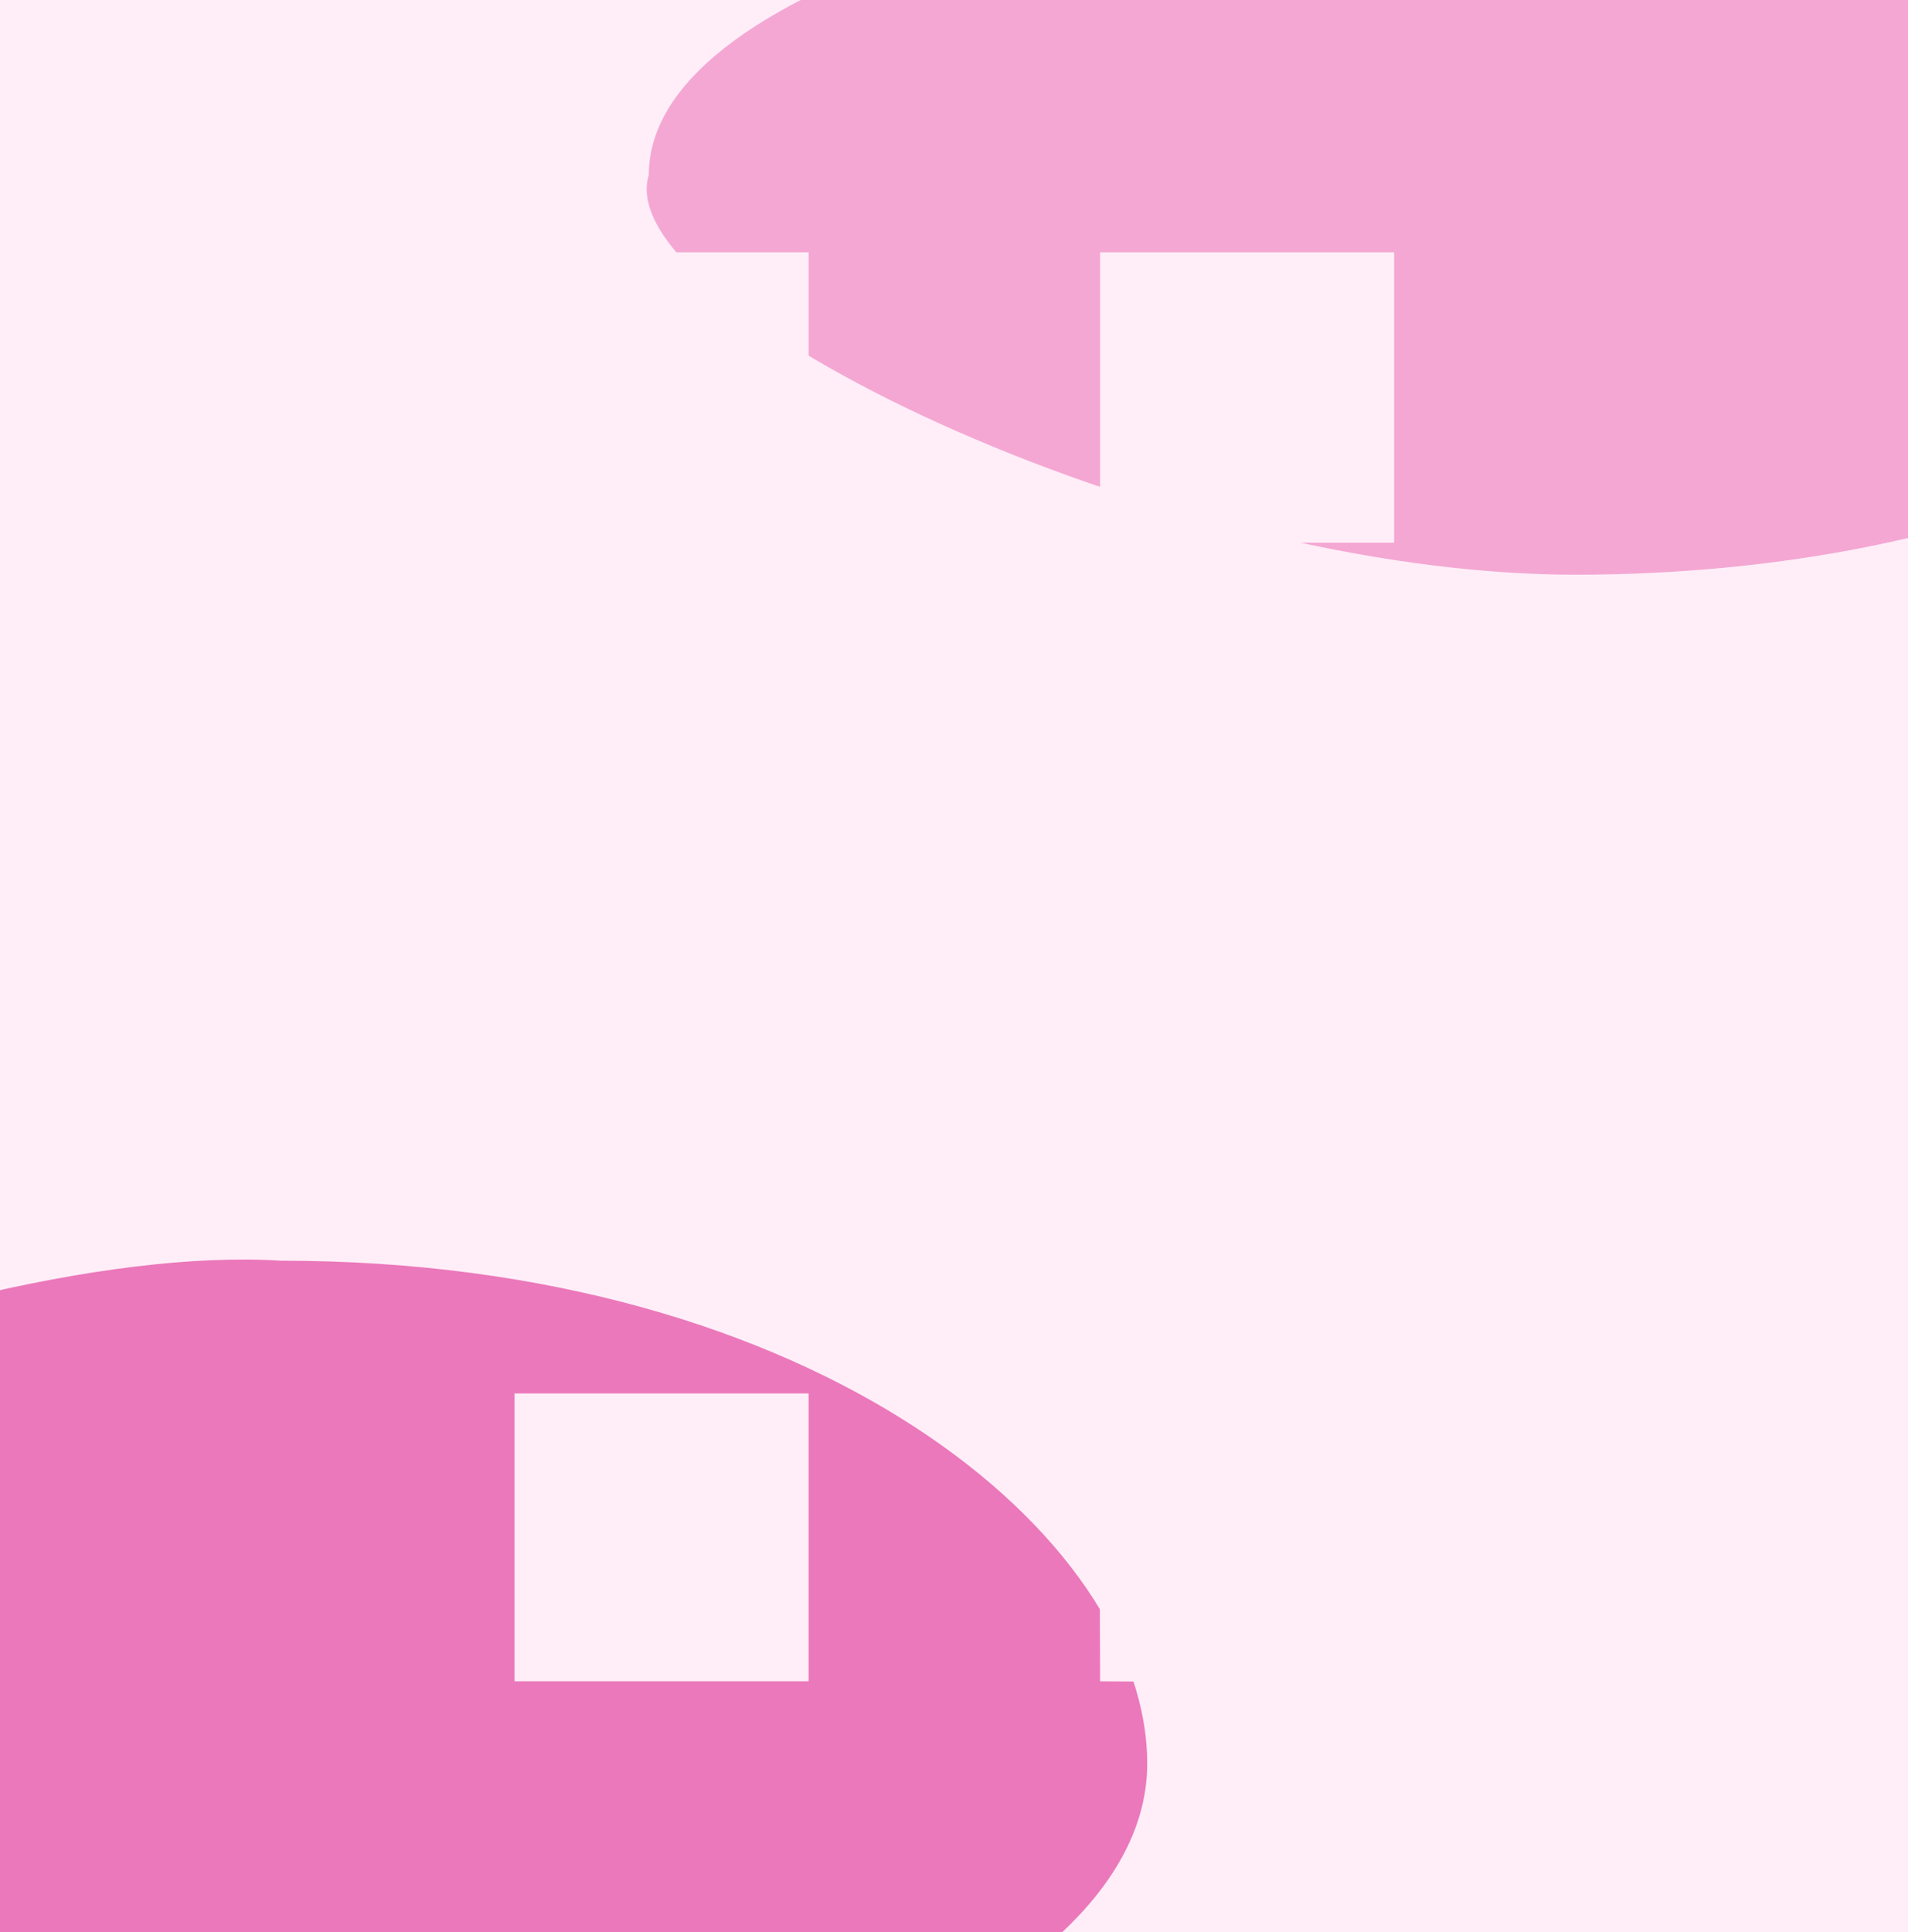 <svg width="953" height="965" viewBox="0 0 953 965" fill="none" xmlns="http://www.w3.org/2000/svg">
<g clip-path="url(#clip0_69_22)">
<rect width="953" height="965" fill="#FFEEF8"/>
<g filter="url(#filter0_f_69_22)">
<path d="M324.066 87.322C324.066 -12.366 578.022 -74 786.862 -74C995.702 -74 1165 6.813 1165 106.5C1165 206.187 995.702 287 786.862 287C578.022 287 303.748 152.565 324.066 87.322Z" fill="#D8027C" fill-opacity="0.3"/>
</g>
<g filter="url(#filter1_f_69_22)">
<path d="M140.425 629.579C407.731 629.579 573 767.415 573 880.764C573 994.112 356.306 1086 89 1086C-178.306 1086 -395 994.113 -395 880.764C-395 767.415 -34.521 618.551 140.425 629.579Z" fill="#D8027C" fill-opacity="0.5"/>
</g>
<path d="M257 126C305.471 126 353.942 126 403.881 126C403.881 204.077 403.881 282.154 403.881 362.597C412.889 360.078 421.897 357.56 431.178 354.965C460.294 348.897 493.063 348.134 522.166 354.965C523.791 355.346 523.791 355.346 525.455 355.728C582.83 369.542 631.508 405.121 662.548 454.183C686.686 493.692 696.5 536.152 696.578 581.793C696.591 583.853 696.591 585.914 696.604 587.975C696.63 594.704 696.643 601.42 696.656 608.149C696.656 610.477 696.669 612.805 696.669 615.133C696.695 626.072 696.708 637.024 696.721 647.964C696.734 660.531 696.773 673.112 696.825 685.679C696.864 695.436 696.877 705.205 696.89 714.961C696.89 720.774 696.903 726.588 696.942 732.388C696.968 737.858 696.981 743.327 696.968 748.81C696.968 750.807 696.981 752.791 696.994 754.788C697.202 778.728 692.016 799.78 674.715 817.627C656.582 834.901 635.785 840.281 610.919 839.989C609.138 839.976 607.344 839.976 605.564 839.976C600.923 839.963 596.283 839.925 591.642 839.887C586.885 839.849 582.128 839.836 577.37 839.811C568.076 839.773 558.783 839.709 549.489 839.62C549.489 837.597 549.489 837.597 549.476 835.537C549.372 802.731 549.255 769.926 549.112 737.107C549.047 721.245 548.982 705.37 548.943 689.508C548.904 675.668 548.852 661.841 548.787 648.002C548.748 640.688 548.722 633.361 548.709 626.047C548.696 619.139 548.657 612.245 548.631 605.338C548.618 602.819 548.618 600.301 548.605 597.769C548.579 572.532 547.591 548.911 531.291 527.961C530.771 527.21 530.238 526.46 529.705 525.684C519.931 512.874 502.838 504.975 487.097 502.52C466.169 500.396 448.622 505.255 431.776 517.695C412.954 532.985 407.755 552.269 403.881 575.026C355.41 575.026 306.94 575.026 257 575.026C257 426.847 257 278.669 257 126Z" fill="#FFEEF8"/>
<path d="M549.462 126C597.933 126 646.404 126 696.344 126C696.344 173.854 696.344 221.707 696.344 271.011C647.873 271.011 599.402 271.011 549.462 271.011C549.462 223.157 549.462 175.304 549.462 126Z" fill="#FFEEF8"/>
<path d="M257 695.868C305.471 695.868 353.942 695.868 403.881 695.868C403.881 743.302 403.881 790.736 403.881 839.607C355.41 839.607 306.94 839.607 257 839.607C257 792.173 257 744.739 257 695.868Z" fill="#FFEEF8"/>
</g>
<defs>
<filter id="filter0_f_69_22" x="-127" y="-524" width="1742" height="1261" filterUnits="userSpaceOnUse" color-interpolation-filters="sRGB">
<feFlood flood-opacity="0" result="BackgroundImageFix"/>
<feBlend mode="normal" in="SourceGraphic" in2="BackgroundImageFix" result="shape"/>
<feGaussianBlur stdDeviation="225" result="effect1_foregroundBlur_69_22"/>
</filter>
<filter id="filter1_f_69_22" x="-845" y="179" width="1868" height="1357" filterUnits="userSpaceOnUse" color-interpolation-filters="sRGB">
<feFlood flood-opacity="0" result="BackgroundImageFix"/>
<feBlend mode="normal" in="SourceGraphic" in2="BackgroundImageFix" result="shape"/>
<feGaussianBlur stdDeviation="225" result="effect1_foregroundBlur_69_22"/>
</filter>
<clipPath id="clip0_69_22">
<rect width="953" height="965" fill="white"/>
</clipPath>
</defs>
</svg>
